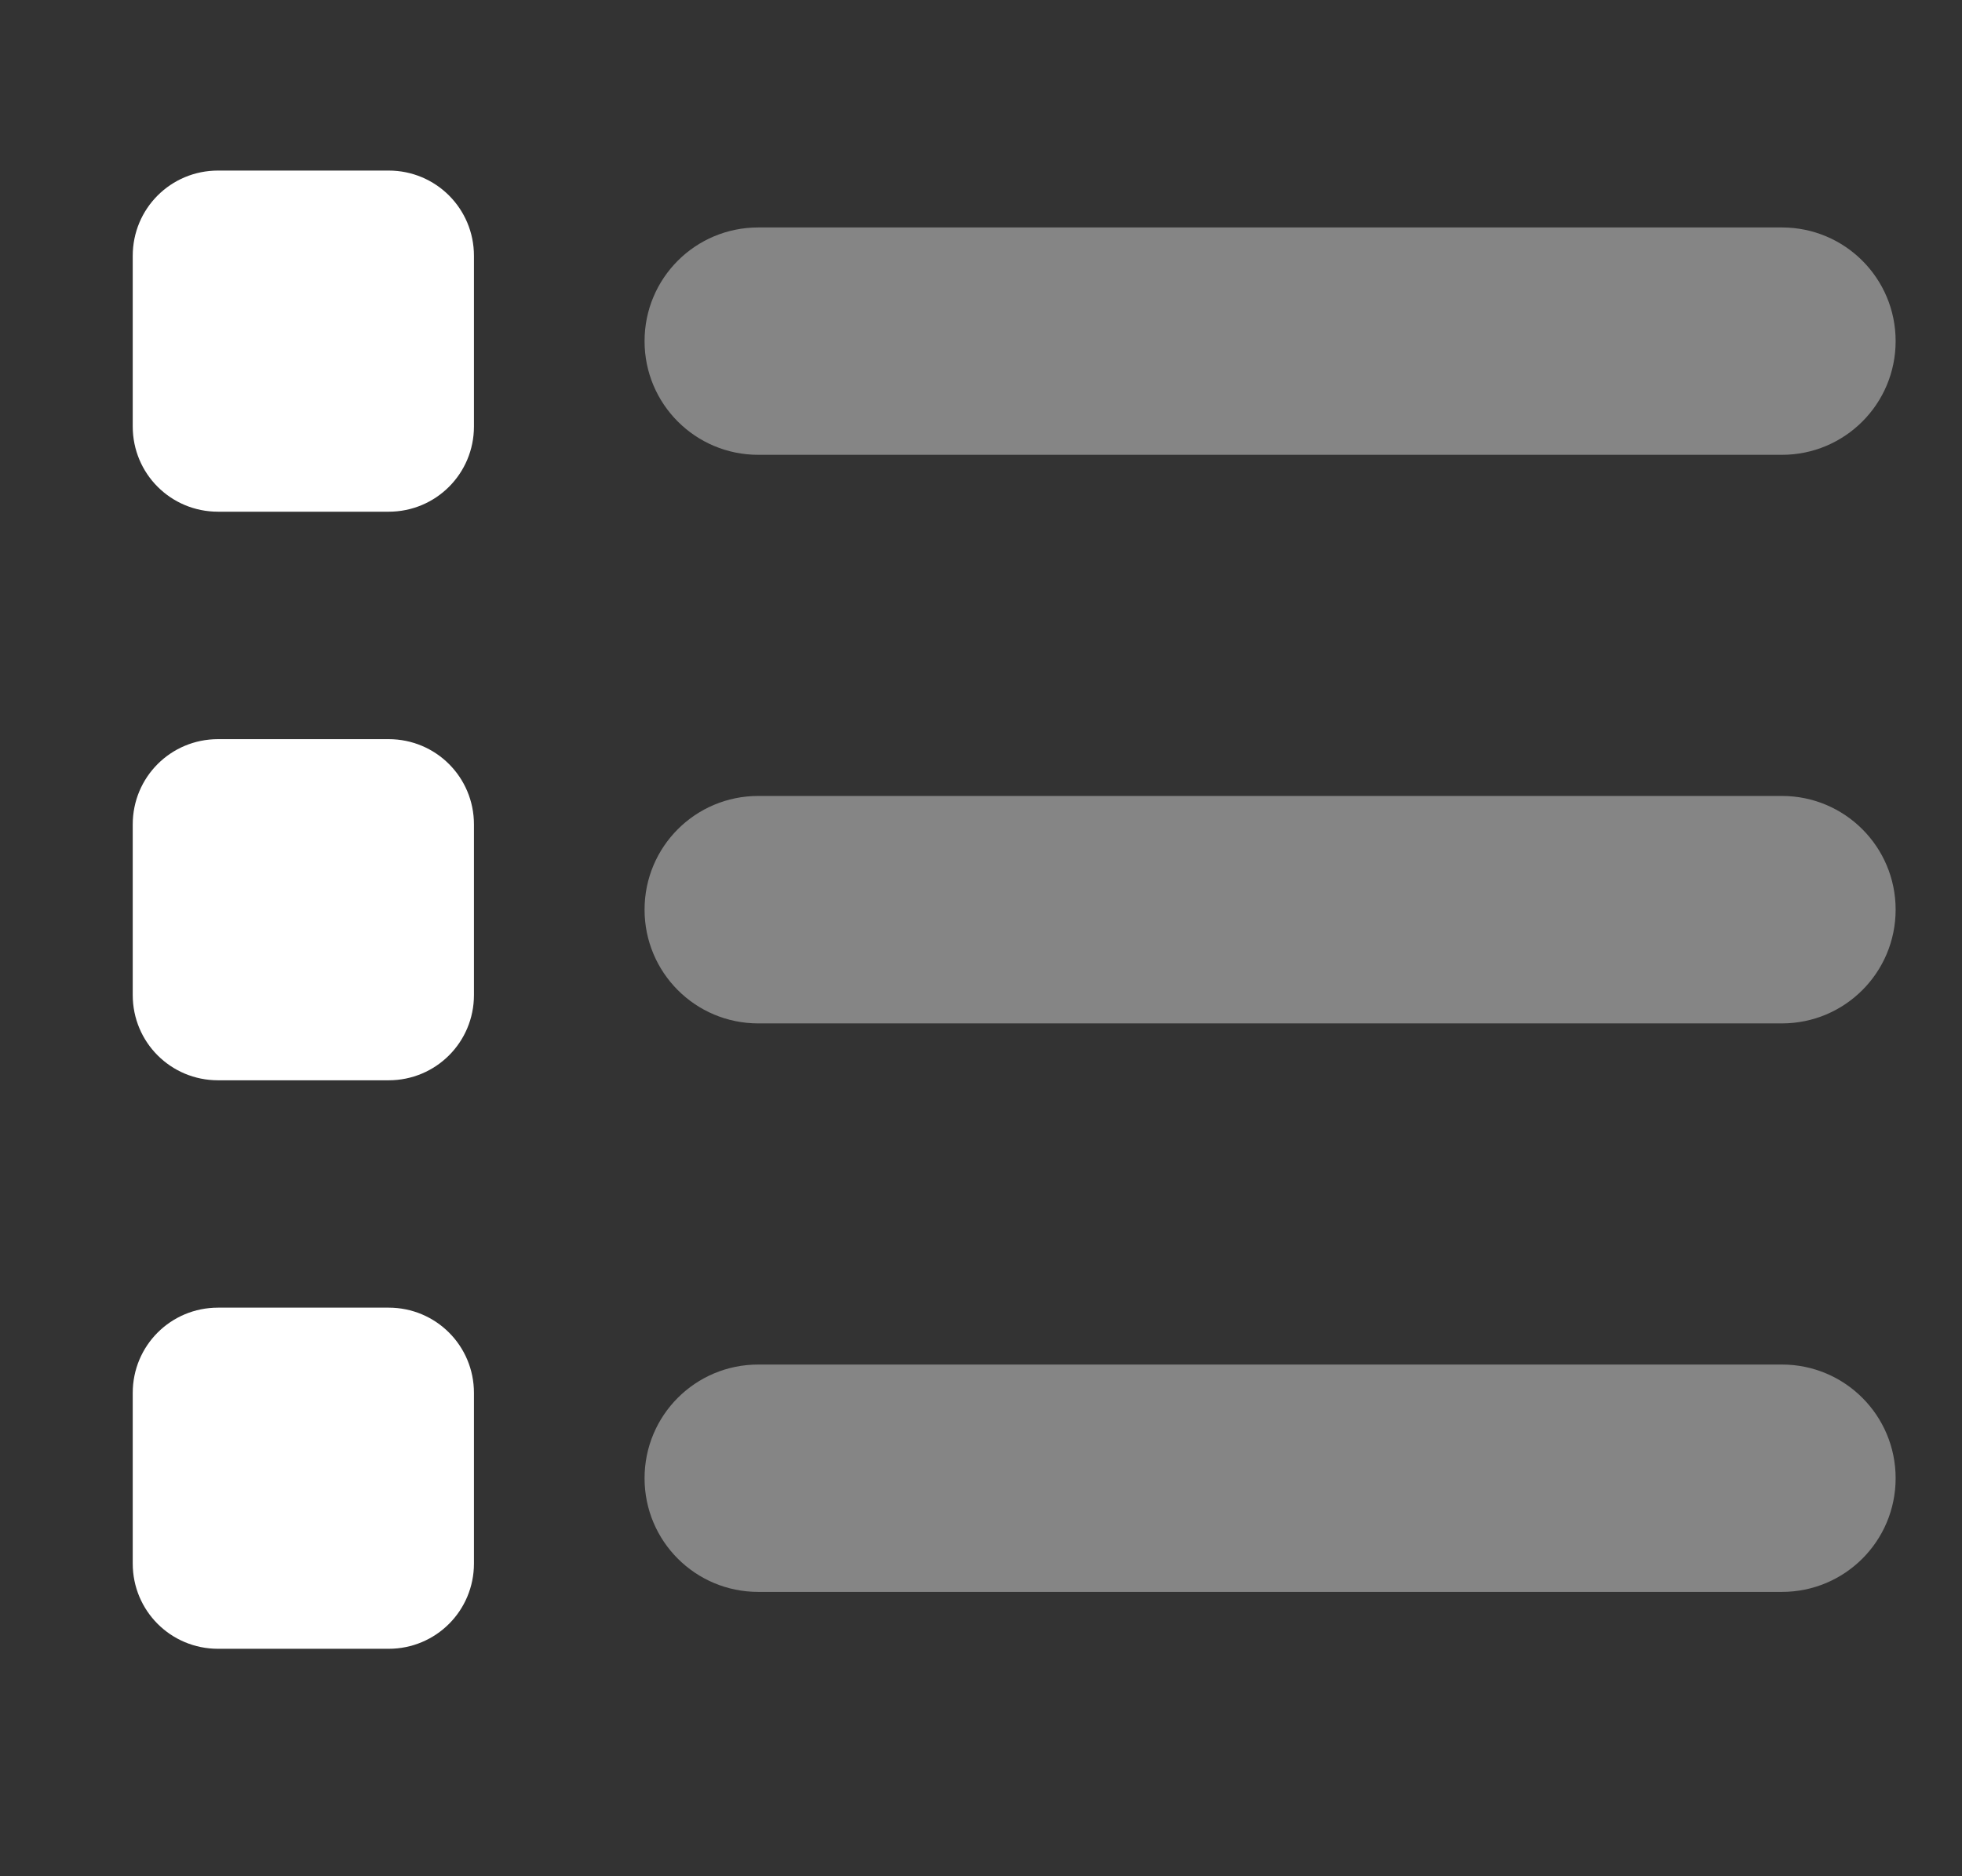 <svg xmlns="http://www.w3.org/2000/svg" width="23" height="22" viewBox="0 0 23 22" fill="none">
  <rect x="0" y="0" width="23" height="22" fill="#333333" stroke="none"/>
  <g clip-path="url(#clip0_17779_74)">
    <path opacity="0.4" d="M7.556 4C7.556 3.262 8.151 2.667 8.889 2.667H20.889C21.626 2.667 22.222 3.262 22.222 4C22.222 4.737 21.626 5.333 20.889 5.333H8.889C8.151 5.333 7.556 4.737 7.556 4ZM7.556 10.666C7.556 9.929 8.151 9.333 8.889 9.333H20.889C21.626 9.333 22.222 9.929 22.222 10.666C22.222 11.404 21.626 12 20.889 12H8.889C8.151 12 7.556 11.404 7.556 10.666ZM7.556 17.333C7.556 16.596 8.151 16 8.889 16H20.889C21.626 16 22.222 16.596 22.222 17.333C22.222 18.071 21.626 18.666 20.889 18.666H8.889C8.151 18.666 7.556 18.071 7.556 17.333Z" fill="white"/>
    <path d="M1.556 3C1.556 2.446 2.001 2 2.556 2H4.556C5.11 2 5.556 2.446 5.556 3V5C5.556 5.554 5.11 6 4.556 6H2.556C2.001 6 1.556 5.554 1.556 5V3ZM1.556 9.667C1.556 9.113 2.001 8.667 2.556 8.667H4.556C5.11 8.667 5.556 9.113 5.556 9.667V11.667C5.556 12.221 5.11 12.667 4.556 12.667H2.556C2.001 12.667 1.556 12.221 1.556 11.667V9.667ZM2.556 15.333H4.556C5.11 15.333 5.556 15.779 5.556 16.333V18.333C5.556 18.887 5.11 19.333 4.556 19.333H2.556C2.001 19.333 1.556 18.887 1.556 18.333V16.333C1.556 15.779 2.001 15.333 2.556 15.333Z" fill="white"/>
  </g>
  <defs>
    <clipPath id="clip0_17779_74">
      <rect width="21.333" height="21.333" fill="white" transform="translate(0.889)"/>
    </clipPath>
  </defs>
</svg>